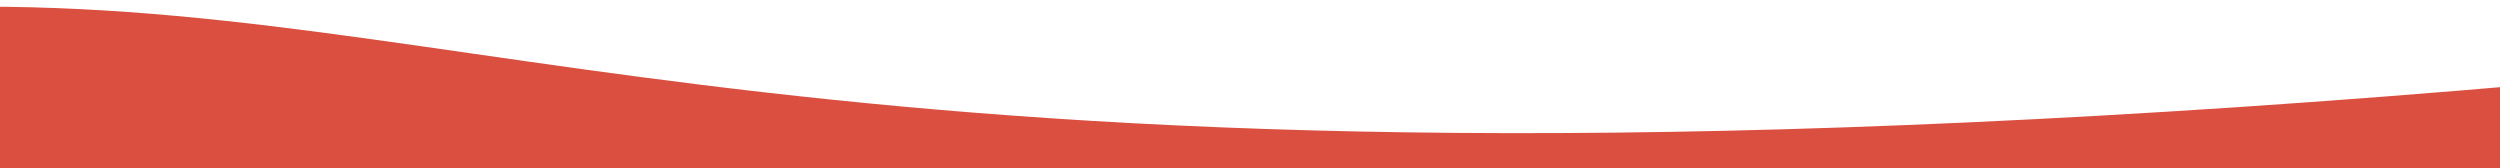 <?xml version="1.0" encoding="utf-8"?>
<!-- Generator: Adobe Illustrator 22.1.0, SVG Export Plug-In . SVG Version: 6.00 Build 0)  -->
<svg version="1.1" id="Calque_1" xmlns="http://www.w3.org/2000/svg" xmlns:xlink="http://www.w3.org/1999/xlink" x="0px" y="0px"
	 viewBox="0 0 1920 129.1" style="enable-background:new 0 0 1920 129.1;" xml:space="preserve">
<style type="text/css">
	.st0{fill:#DA4F3F;}
</style>
<title>fond-bottom-a</title>
<path class="st0" d="M1929.5,135.6H-14.4c0,0-60-130.5,0-130.5C396,5.1,664,175.9,1948,64.6C2058.5,55,1929.5,135.6,1929.5,135.6z"
	/>
</svg>
